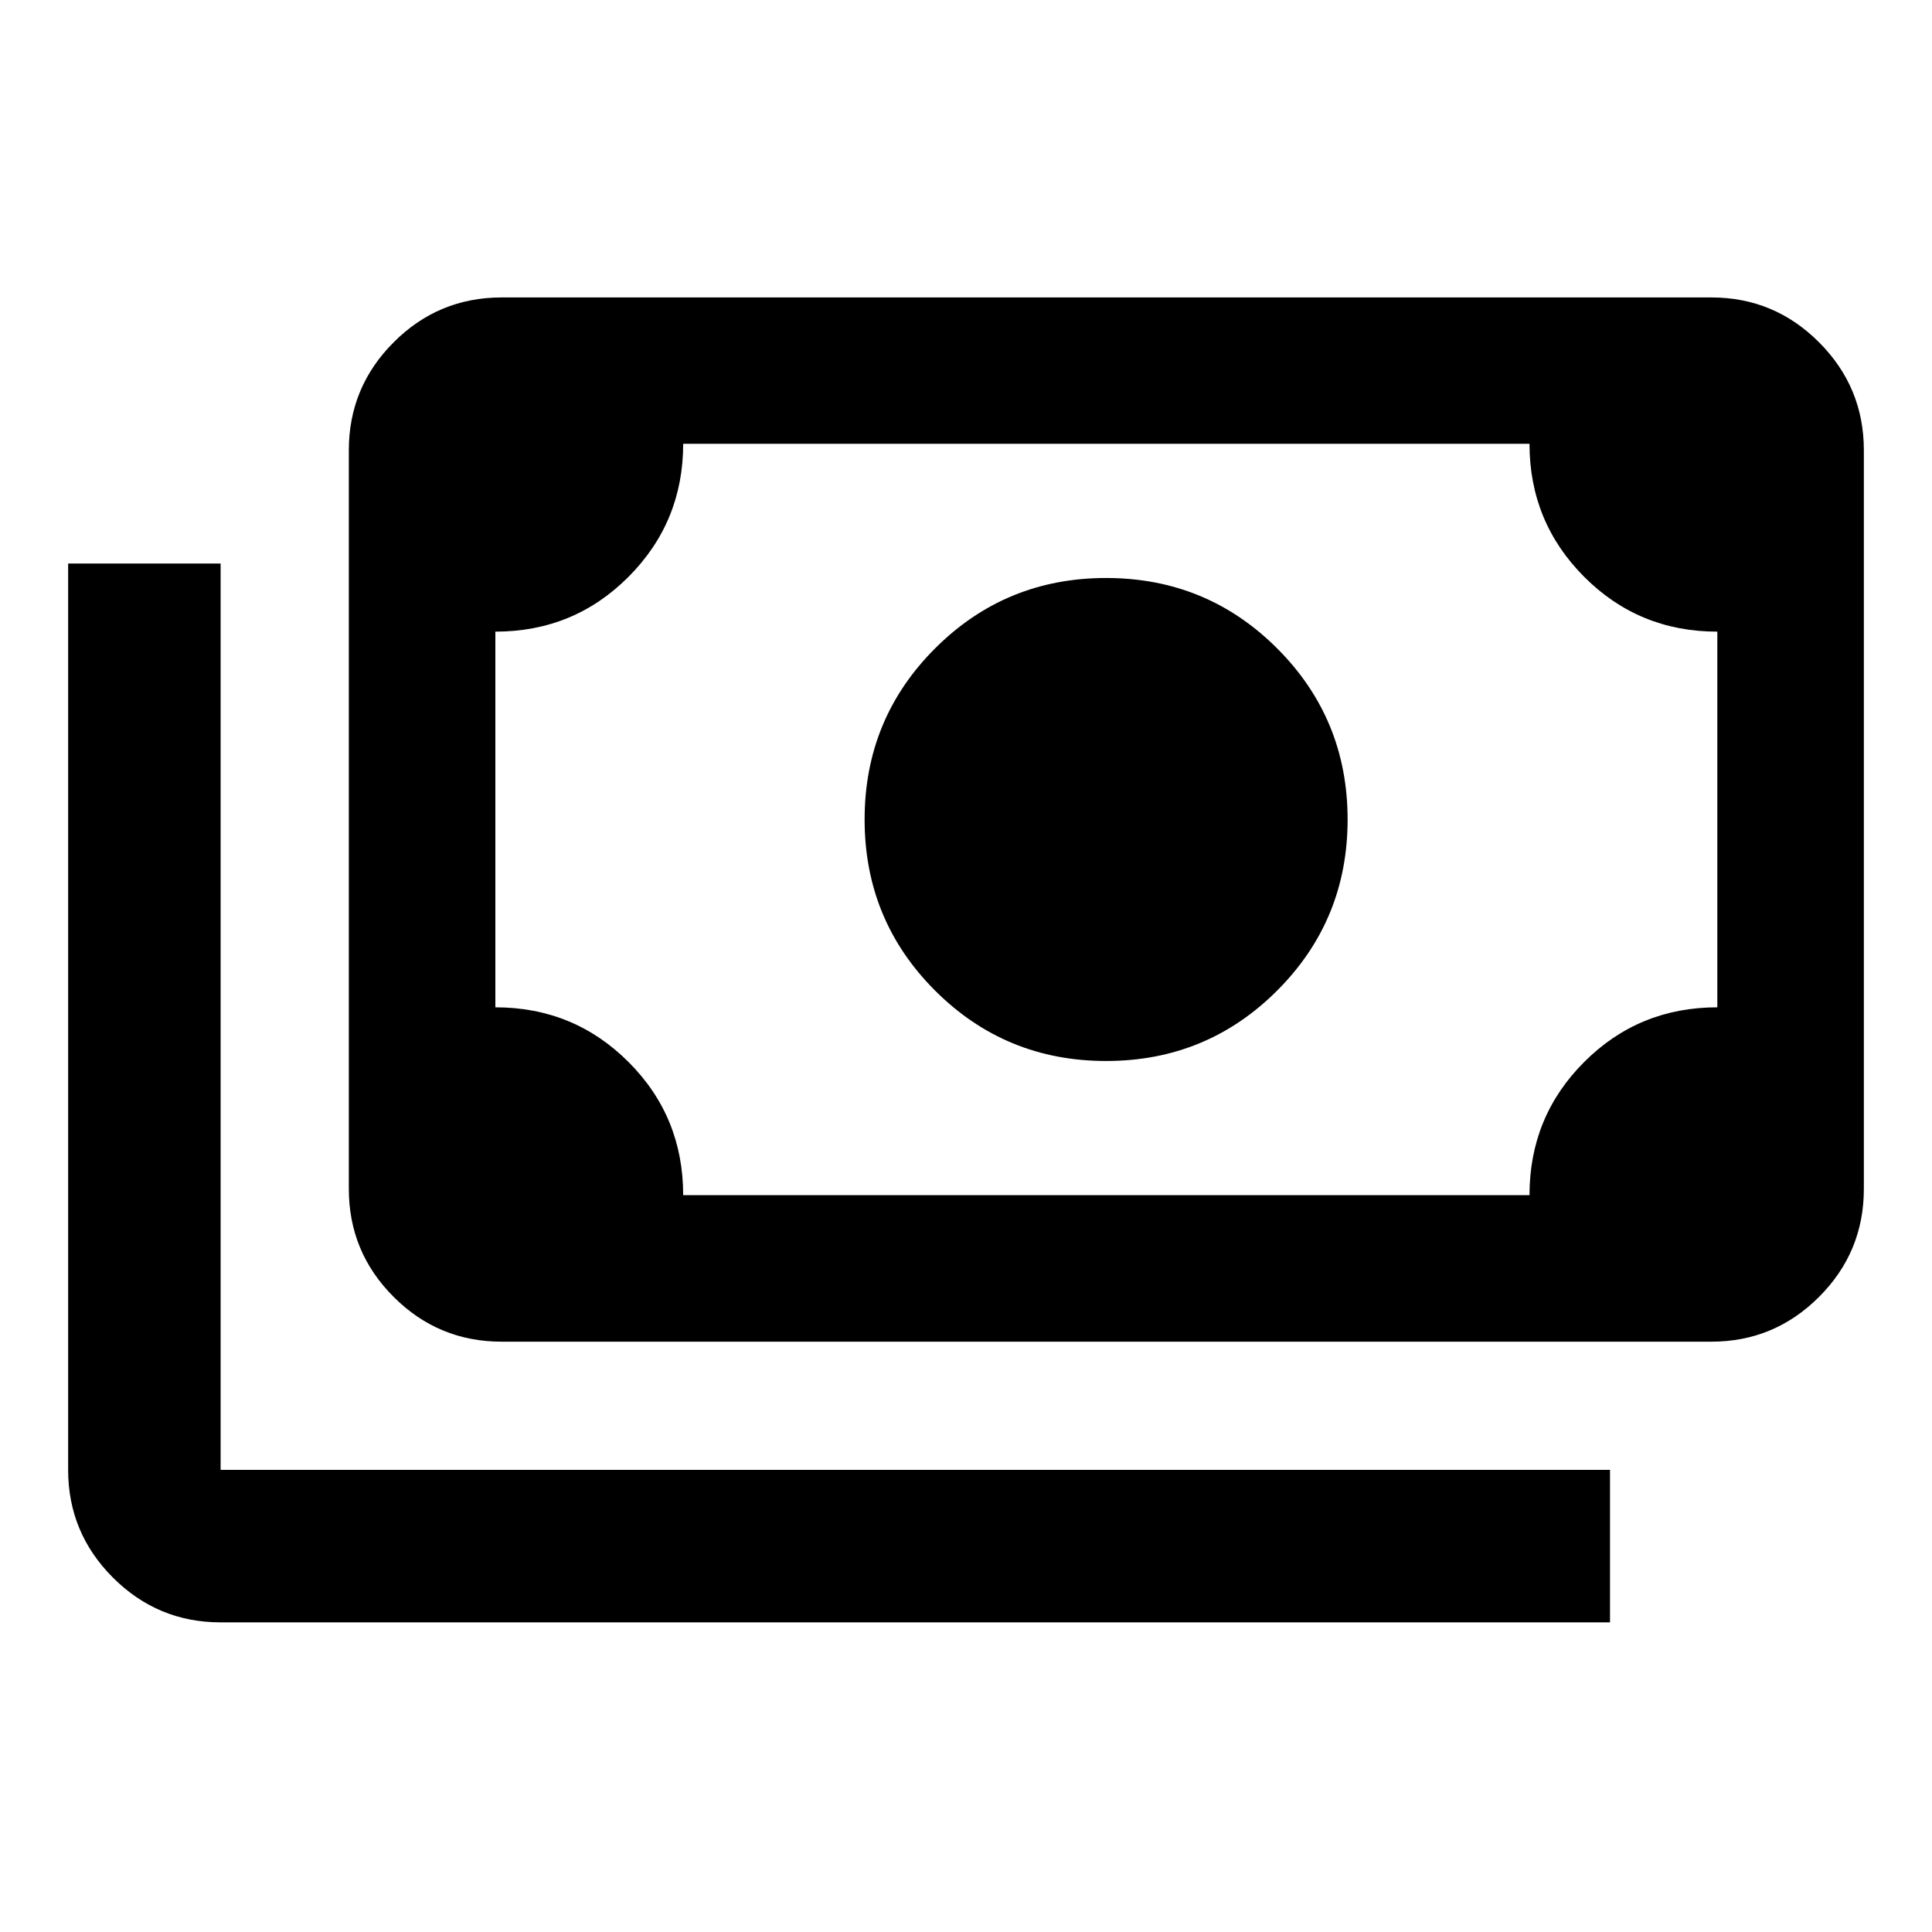 <svg xmlns="http://www.w3.org/2000/svg" height="40px" viewBox="0 -960 960 960" width="40px" fill="#000000"><path d="M549.62-432.8q-50 0-85-35t-35-85q0-50 35-85t85-35q50 0 85 35t35 85q0 50-35 85t-85 35ZM249.25-293.33q-31.4 0-53.66-22.26-22.26-22.26-22.26-53.66v-367.03q0-31.32 22.26-53.62 22.26-22.3 53.66-22.3h601.13q31.25 0 53.51 22.3 22.25 22.3 22.25 53.62v367.03q0 31.4-22.25 53.66-22.26 22.26-53.51 22.26H249.25Zm90.22-72.81H760q0-39 27.17-66.16 27.16-27.17 66.16-27.17v-186.67q-39 0-66.16-27.24Q760-700.63 760-739.47H339.47q0 38.84-27.17 66.09-27.16 27.24-66.16 27.24v186.67q39 0 66.16 27.17 27.17 27.16 27.17 66.16ZM800-153.86H109.62q-31.25 0-53.51-22.25-22.25-22.26-22.25-53.51V-680h75.76v450.38H800v75.76ZM246.14-366.14v-373.33 373.33Z"/></svg>